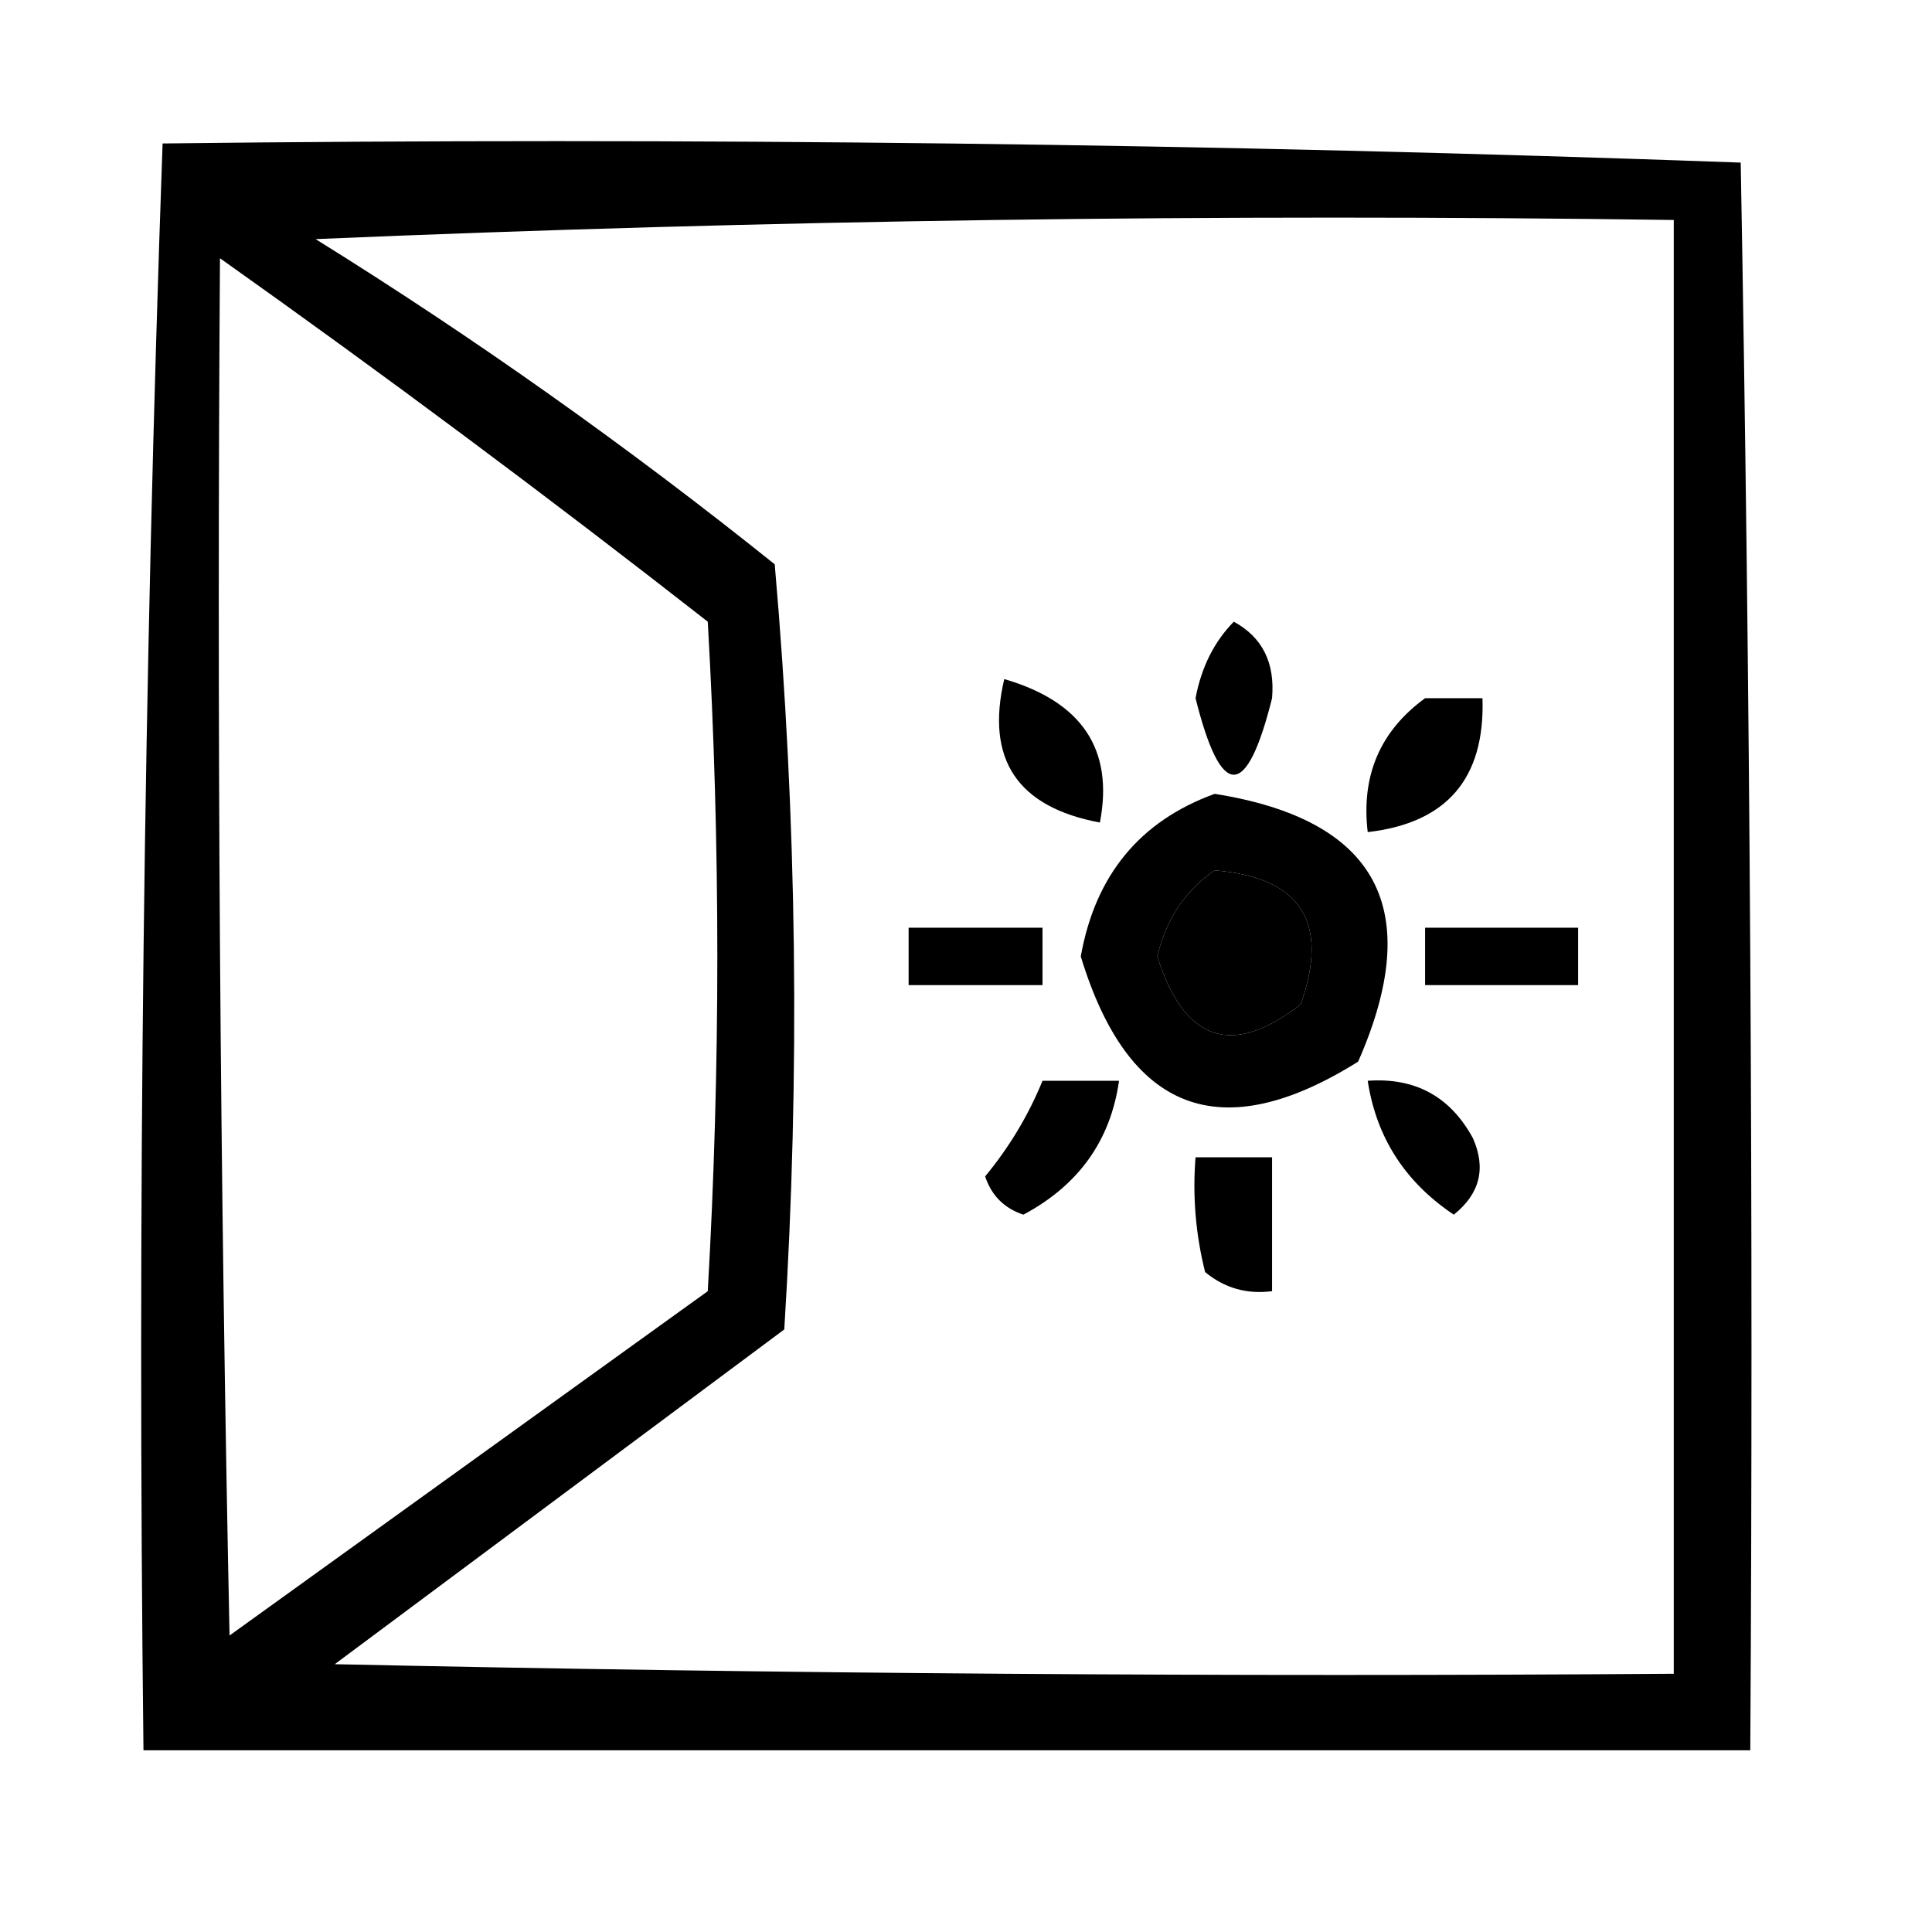 <?xml version="1.0" encoding="UTF-8"?> <svg xmlns="http://www.w3.org/2000/svg" xmlns:xlink="http://www.w3.org/1999/xlink" width="101px" height="101px" style="shape-rendering:geometricPrecision; text-rendering:geometricPrecision; image-rendering:optimizeQuality; fill-rule:evenodd; clip-rule:evenodd"> <g> <path style="opacity:1" fill="#000000" d="M 8.5,7.5 C 36.074,7.172 63.574,7.505 91,8.5C 91.5,36.165 91.667,63.831 91.5,91.5C 63.5,91.5 35.5,91.5 7.5,91.5C 7.176,63.426 7.509,35.426 8.5,7.5 Z M 16.5,12.5 C 39.994,11.502 63.661,11.169 87.5,11.5C 87.5,36.833 87.5,62.167 87.5,87.5C 64.164,87.667 40.831,87.5 17.5,87C 25.333,81.167 33.167,75.333 41,69.5C 41.833,56.154 41.666,42.821 40.5,29.5C 32.793,23.323 24.793,17.656 16.5,12.5 Z M 11.5,13.5 C 20.123,19.616 28.623,25.95 37,32.5C 37.667,44.167 37.667,55.833 37,67.5C 28.667,73.5 20.333,79.5 12,85.5C 11.5,61.502 11.333,37.502 11.5,13.5 Z M 63.5,45.5 C 68.012,45.869 69.512,48.202 68,52.5C 64.414,55.3 61.914,54.467 60.5,50C 60.957,48.06 61.957,46.56 63.5,45.5 Z"></path> </g> <g> <path style="opacity:1" fill="#000000" d="M 64.5,32.5 C 65.993,33.312 66.66,34.645 66.5,36.5C 65.167,41.833 63.833,41.833 62.5,36.5C 62.803,34.886 63.469,33.552 64.5,32.5 Z"></path> </g> <g> <path style="opacity:1" fill="#000000" d="M 52.5,35.5 C 56.568,36.685 58.234,39.185 57.5,43C 53.183,42.194 51.516,39.694 52.5,35.5 Z"></path> </g> <g> <path style="opacity:1" fill="#000000" d="M 74.5,36.5 C 75.5,36.5 76.5,36.5 77.5,36.5C 77.638,40.694 75.638,43.027 71.5,43.5C 71.15,40.547 72.15,38.213 74.5,36.5 Z"></path> </g> <g> <path style="opacity:1" fill="#000000" d="M 63.5,41.5 C 72.011,42.852 74.511,47.519 71,55.5C 63.821,59.995 58.987,58.161 56.5,50C 57.256,45.754 59.589,42.921 63.5,41.5 Z M 63.5,45.5 C 61.957,46.56 60.957,48.06 60.5,50C 61.914,54.467 64.414,55.3 68,52.5C 69.512,48.202 68.012,45.869 63.5,45.5 Z"></path> </g> <g> <path style="opacity:1" fill="#000000" d="M 47.5,48.5 C 49.833,48.5 52.167,48.5 54.5,48.5C 54.5,49.5 54.5,50.5 54.5,51.5C 52.167,51.5 49.833,51.5 47.5,51.5C 47.5,50.5 47.5,49.5 47.5,48.5 Z"></path> </g> <g> <path style="opacity:1" fill="#000000" d="M 74.5,48.5 C 77.167,48.5 79.833,48.5 82.5,48.5C 82.5,49.5 82.5,50.5 82.5,51.5C 79.833,51.5 77.167,51.5 74.5,51.5C 74.5,50.5 74.5,49.5 74.5,48.5 Z"></path> </g> <g> <path style="opacity:1" fill="#000000" d="M 54.5,56.5 C 55.833,56.5 57.167,56.5 58.5,56.5C 58.057,59.624 56.391,61.957 53.5,63.5C 52.5,63.167 51.833,62.5 51.5,61.5C 52.763,59.971 53.763,58.305 54.5,56.5 Z"></path> </g> <g> <path style="opacity:1" fill="#000000" d="M 71.5,56.5 C 73.981,56.323 75.814,57.323 77,59.5C 77.699,61.074 77.365,62.407 76,63.5C 73.453,61.796 71.953,59.463 71.5,56.5 Z"></path> </g> <g> <path style="opacity:1" fill="#000000" d="M 62.5,60.5 C 63.833,60.5 65.167,60.5 66.5,60.5C 66.5,62.833 66.5,65.167 66.5,67.5C 65.178,67.67 64.011,67.337 63,66.5C 62.505,64.527 62.338,62.527 62.5,60.5 Z"></path> </g> </svg> 